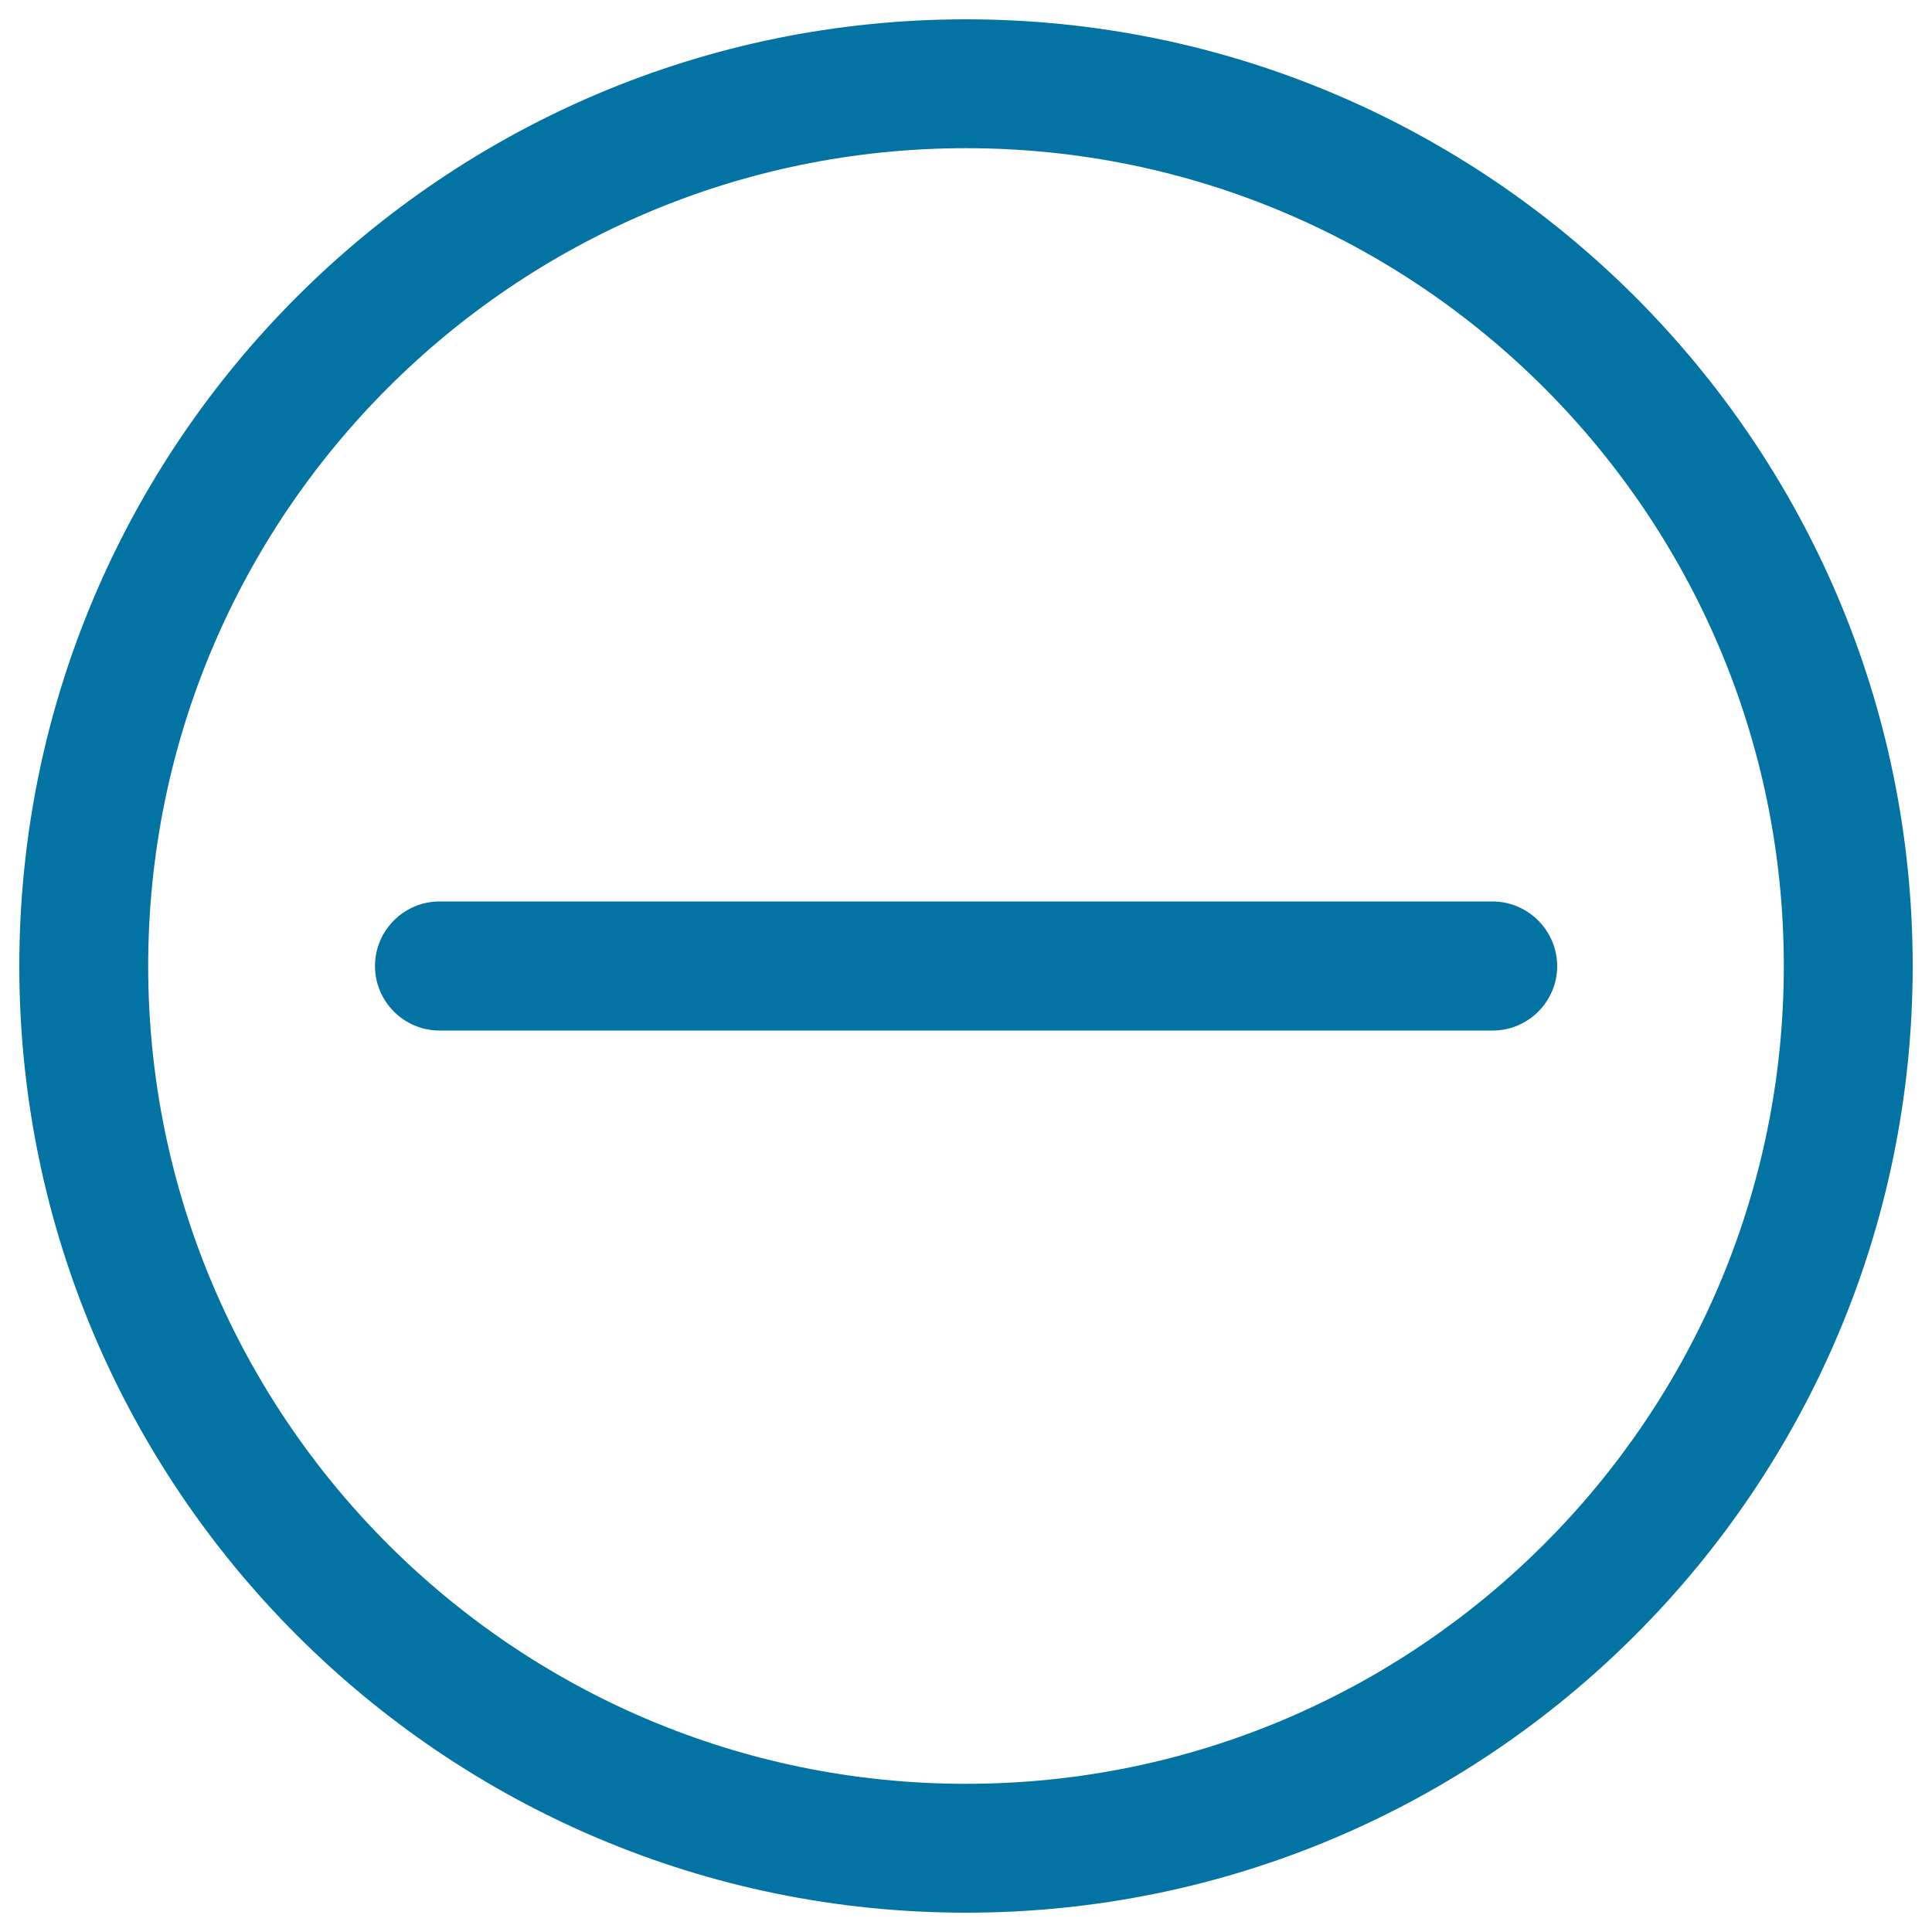 <svg xmlns="http://www.w3.org/2000/svg" viewBox="0 0 1000 1000" style="fill:#0273a2">
<title>Minus Maths Button SVG icon</title>
<g><g><path d="M772.5,466.6H227.5c-18.4,0-33.4,15-33.4,33.4c0,18.4,15,33.4,33.4,33.4h545.1c18.4,0,33.4-15,33.4-33.4C805.9,481.6,790.9,466.6,772.5,466.6z"/><path d="M500,10C229.7,10,10,229.7,10,500c0,270.3,219.7,490,490,490c270.3,0,490-219.7,490-490C990,229.7,770.3,10,500,10z M500,923.3C266.4,923.3,76.7,733.6,76.7,500S266.4,76.7,500,76.7c233.6,0,423.3,189.7,423.3,423.3C923.3,733.6,733.6,923.3,500,923.3z"/></g></g>
</svg>